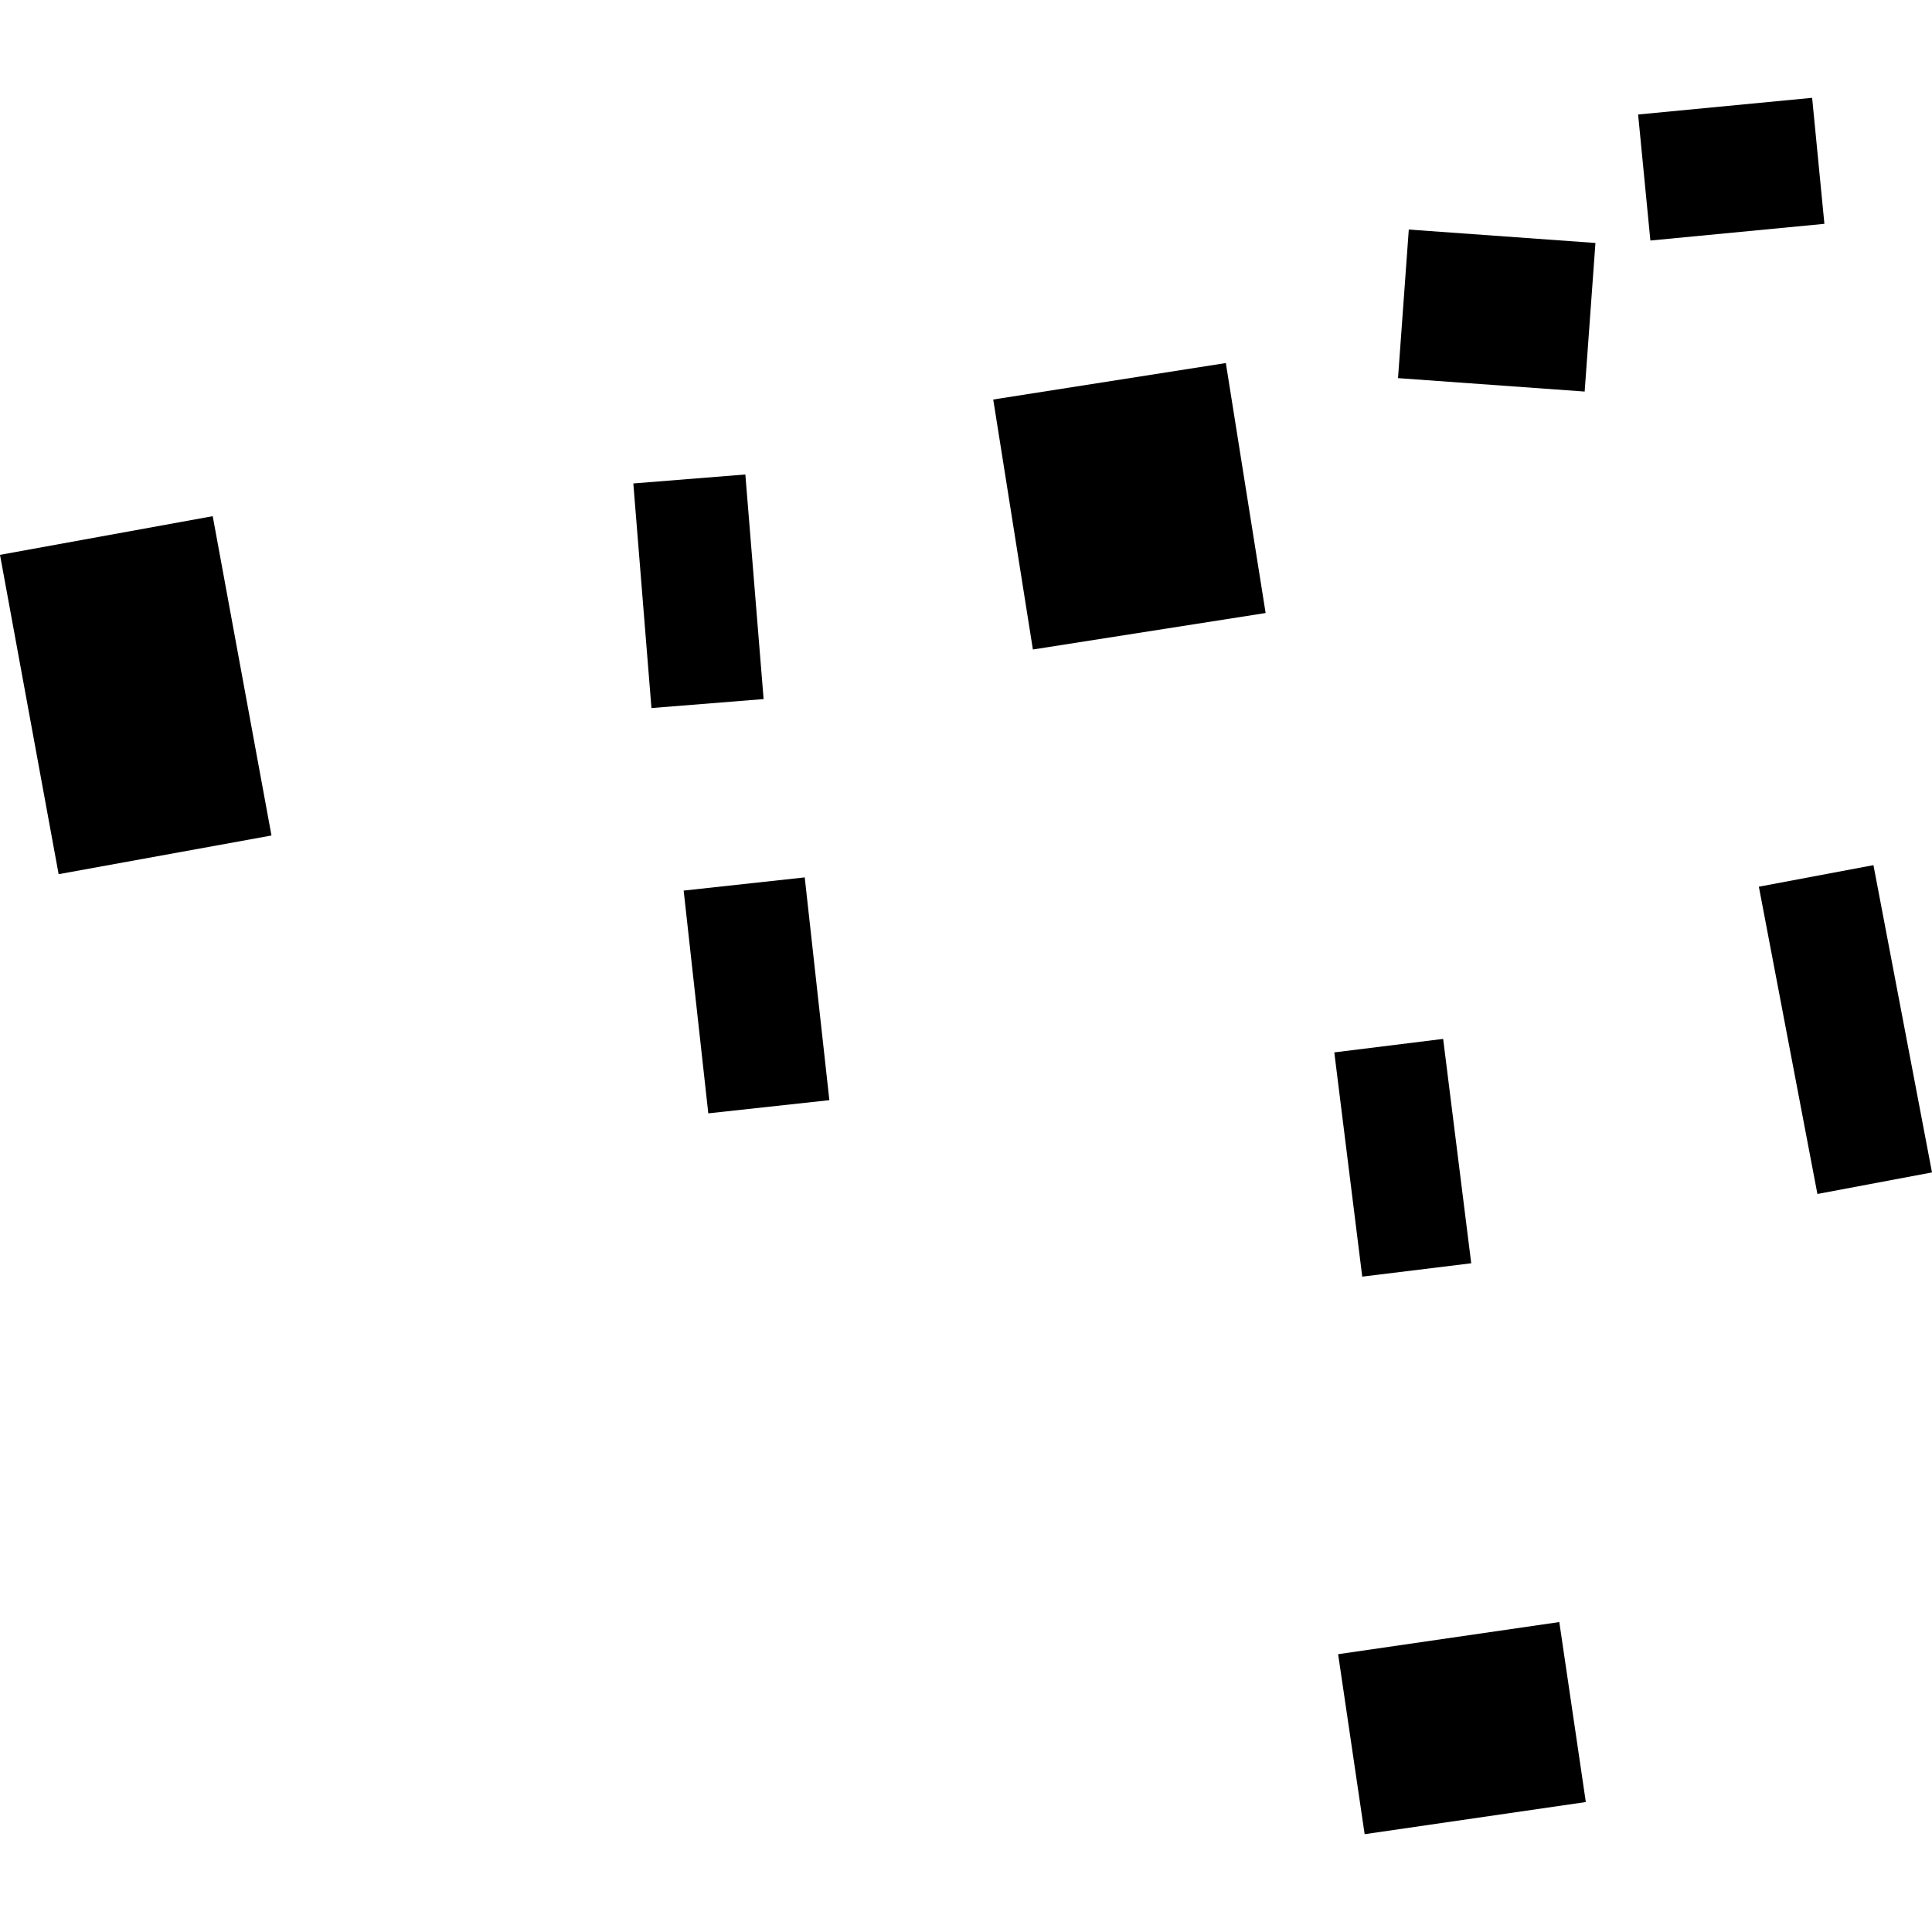 <?xml version="1.0" encoding="utf-8" standalone="no"?>
<!DOCTYPE svg PUBLIC "-//W3C//DTD SVG 1.1//EN"
  "http://www.w3.org/Graphics/SVG/1.1/DTD/svg11.dtd">
<!-- Created with matplotlib (https://matplotlib.org/) -->
<svg height="288pt" version="1.1" viewBox="0 0 288 288" width="288pt" xmlns="http://www.w3.org/2000/svg" xmlns:xlink="http://www.w3.org/1999/xlink">
 <defs>
  <style type="text/css">
*{stroke-linecap:butt;stroke-linejoin:round;}
  </style>
 </defs>
 <g id="figure_1">
  <g id="patch_1">
   <path d="M 0 288 
L 288 288 
L 288 0 
L 0 0 
z
" style="fill:none;opacity:0;"/>
  </g>
  <g id="axes_1">
   <g id="PatchCollection_1">
    <path clip-path="url(#p5dd416788e)" d="M 101.913 132.758 
L 105.585 165.965 
L 123.632 163.999 
L 119.96 130.792 
L 101.913 132.758 
"/>
    <path clip-path="url(#p5dd416788e)" d="M 199.471 246.589 
L 203.425 273.419 
L 236.396 268.627 
L 232.442 241.797 
L 199.471 246.589 
"/>
    <path clip-path="url(#p5dd416788e)" d="M 94.409 72.068 
L 97.111 105.549 
L 113.83 104.21 
L 111.108 70.73 
L 94.409 72.068 
"/>
    <path clip-path="url(#p5dd416788e)" d="M 262.19 132.179 
L 270.918 177.984 
L 288 174.771 
L 279.272 128.966 
L 262.19 132.179 
"/>
    <path clip-path="url(#p5dd416788e)" d="M 198.901 156.879 
L 203.067 190.306 
L 219.313 188.314 
L 215.128 154.867 
L 198.901 156.879 
"/>
    <path clip-path="url(#p5dd416788e)" d="M 244.191 17.069 
L 246.019 35.855 
L 271.96 33.366 
L 270.132 14.581 
L 244.191 17.069 
"/>
    <path clip-path="url(#p5dd416788e)" d="M 210.006 34.218 
L 208.4 56.367 
L 236.222 58.368 
L 237.829 36.219 
L 210.006 34.218 
"/>
    <path clip-path="url(#p5dd416788e)" d="M 148.06 59.555 
L 153.971 96.819 
L 188.665 91.382 
L 182.734 54.118 
L 148.06 59.555 
"/>
    <path clip-path="url(#p5dd416788e)" d="M 0 82.71 
L 8.74 130.312 
L 40.469 124.547 
L 31.709 76.945 
L 0 82.71 
"/>
   </g>
  </g>
 </g>
 <defs>
  <clipPath id="p5dd416788e">
   <rect height="258.839" width="288" x="0" y="14.581"/>
  </clipPath>
 </defs>
</svg>
